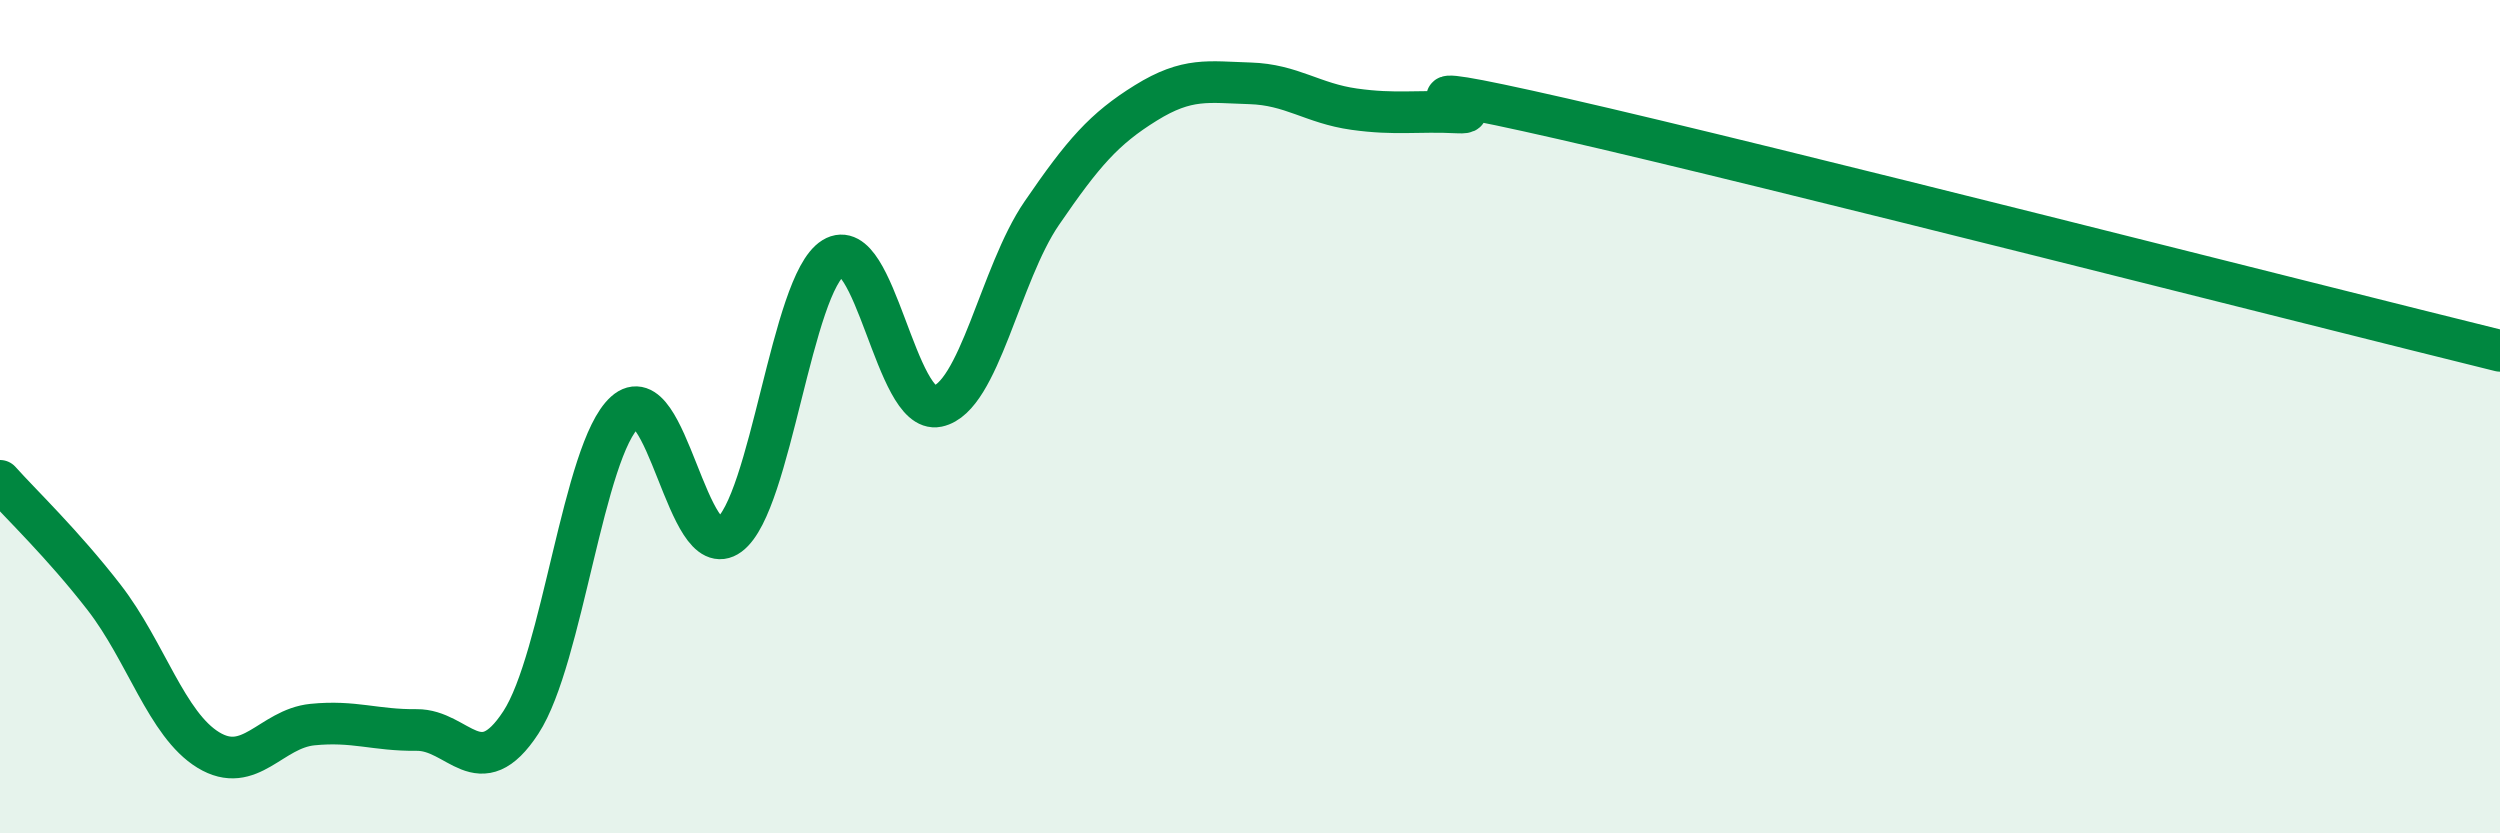 
    <svg width="60" height="20" viewBox="0 0 60 20" xmlns="http://www.w3.org/2000/svg">
      <path
        d="M 0,11.54 C 0.5,12.1 1.5,13.05 2.5,14.34 C 3.5,15.63 4,17.39 5,18 C 6,18.61 6.5,17.49 7.5,17.39 C 8.5,17.29 9,17.53 10,17.52 C 11,17.51 11.5,18.87 12.5,17.34 C 13.5,15.81 14,10.79 15,9.89 C 16,8.99 16.5,13.58 17.5,12.84 C 18.5,12.1 19,6.81 20,6.19 C 21,5.57 21.5,9.96 22.5,9.75 C 23.5,9.54 24,6.58 25,5.12 C 26,3.66 26.5,3.09 27.5,2.47 C 28.5,1.85 29,1.97 30,2 C 31,2.03 31.5,2.48 32.5,2.62 C 33.5,2.76 34,2.65 35,2.7 C 36,2.75 32.5,1.71 37.5,2.85 C 42.5,3.99 55.5,7.31 60,8.42L60 20L0 20Z"
        fill="#008740"
        opacity="0.1"
        stroke-linecap="round"
        stroke-linejoin="round"
      />
      <path
        d="M 0,11.54 C 0.5,12.1 1.5,13.05 2.5,14.34 C 3.5,15.63 4,17.39 5,18 C 6,18.61 6.5,17.49 7.5,17.39 C 8.5,17.29 9,17.53 10,17.52 C 11,17.51 11.5,18.87 12.5,17.34 C 13.5,15.81 14,10.79 15,9.89 C 16,8.99 16.5,13.58 17.5,12.84 C 18.5,12.1 19,6.81 20,6.19 C 21,5.57 21.5,9.96 22.5,9.75 C 23.5,9.54 24,6.58 25,5.12 C 26,3.66 26.5,3.09 27.5,2.47 C 28.5,1.85 29,1.97 30,2 C 31,2.03 31.5,2.48 32.5,2.62 C 33.5,2.76 34,2.65 35,2.7 C 36,2.75 32.5,1.71 37.5,2.85 C 42.5,3.99 55.5,7.31 60,8.42"
        stroke="#008740"
        stroke-width="1"
        fill="none"
        stroke-linecap="round"
        stroke-linejoin="round"
      />
    </svg>
  